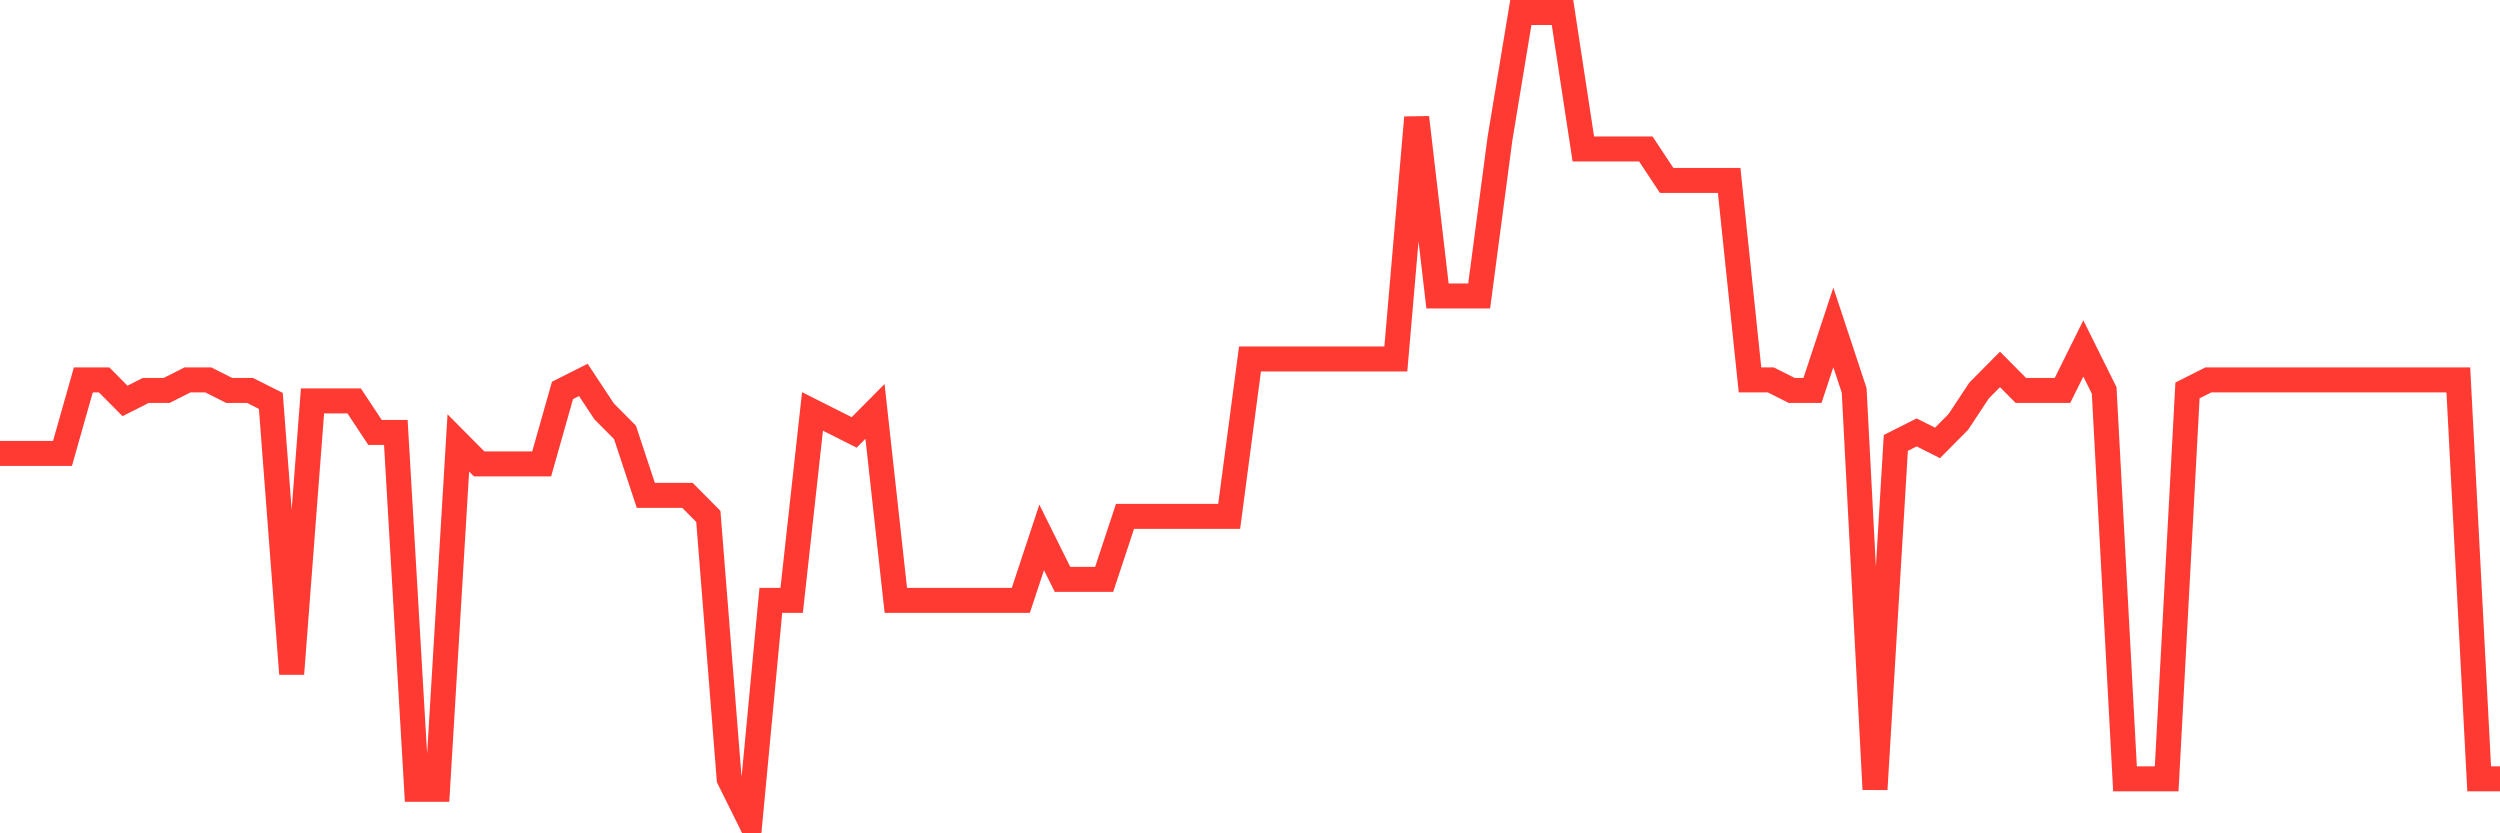<svg
  xmlns="http://www.w3.org/2000/svg"
  xmlns:xlink="http://www.w3.org/1999/xlink"
  width="120"
  height="40"
  viewBox="0 0 120 40"
  preserveAspectRatio="none"
>
  <polyline
    points="0,21.764 1,21.764 2,21.764 3,21.764 4,18.236 5,18.236 6,19.244 7,18.74 8,18.74 9,18.236 10,18.236 11,18.74 12,18.74 13,19.244 14,32.345 15,19.244 16,19.244 17,19.244 18,20.756 19,20.756 20,37.888 21,37.888 22,21.26 23,22.268 24,22.268 25,22.268 26,22.268 27,18.74 28,18.236 29,19.748 30,20.756 31,23.779 32,23.779 33,23.779 34,24.787 35,37.384 36,39.4 37,28.818 38,28.818 39,19.748 40,20.252 41,20.756 42,19.748 43,28.818 44,28.818 45,28.818 46,28.818 47,28.818 48,28.818 49,28.818 50,25.795 51,27.81 52,27.81 53,27.81 54,24.787 55,24.787 56,24.787 57,24.787 58,24.787 59,24.787 60,17.229 61,17.229 62,17.229 63,17.229 64,17.229 65,17.229 66,17.229 67,17.229 68,5.639 69,14.205 70,14.205 71,14.205 72,6.647 73,0.6 74,0.6 75,0.6 76,7.151 77,7.151 78,7.151 79,7.151 80,8.662 81,8.662 82,8.662 83,8.662 84,18.236 85,18.236 86,18.74 87,18.74 88,15.717 89,18.74 90,37.888 91,21.26 92,20.756 93,21.26 94,20.252 95,18.74 96,17.732 97,18.74 98,18.74 99,18.74 100,16.725 101,18.74 102,37.384 103,37.384 104,37.384 105,18.74 106,18.236 107,18.236 108,18.236 109,18.236 110,18.236 111,18.236 112,18.236 113,18.236 114,18.236 115,18.236 116,18.236 117,18.236 118,18.236 119,37.384 120,37.384"
    fill="none"
    stroke="#ff3a33"
    stroke-width="1.2"
  >
  </polyline>
</svg>